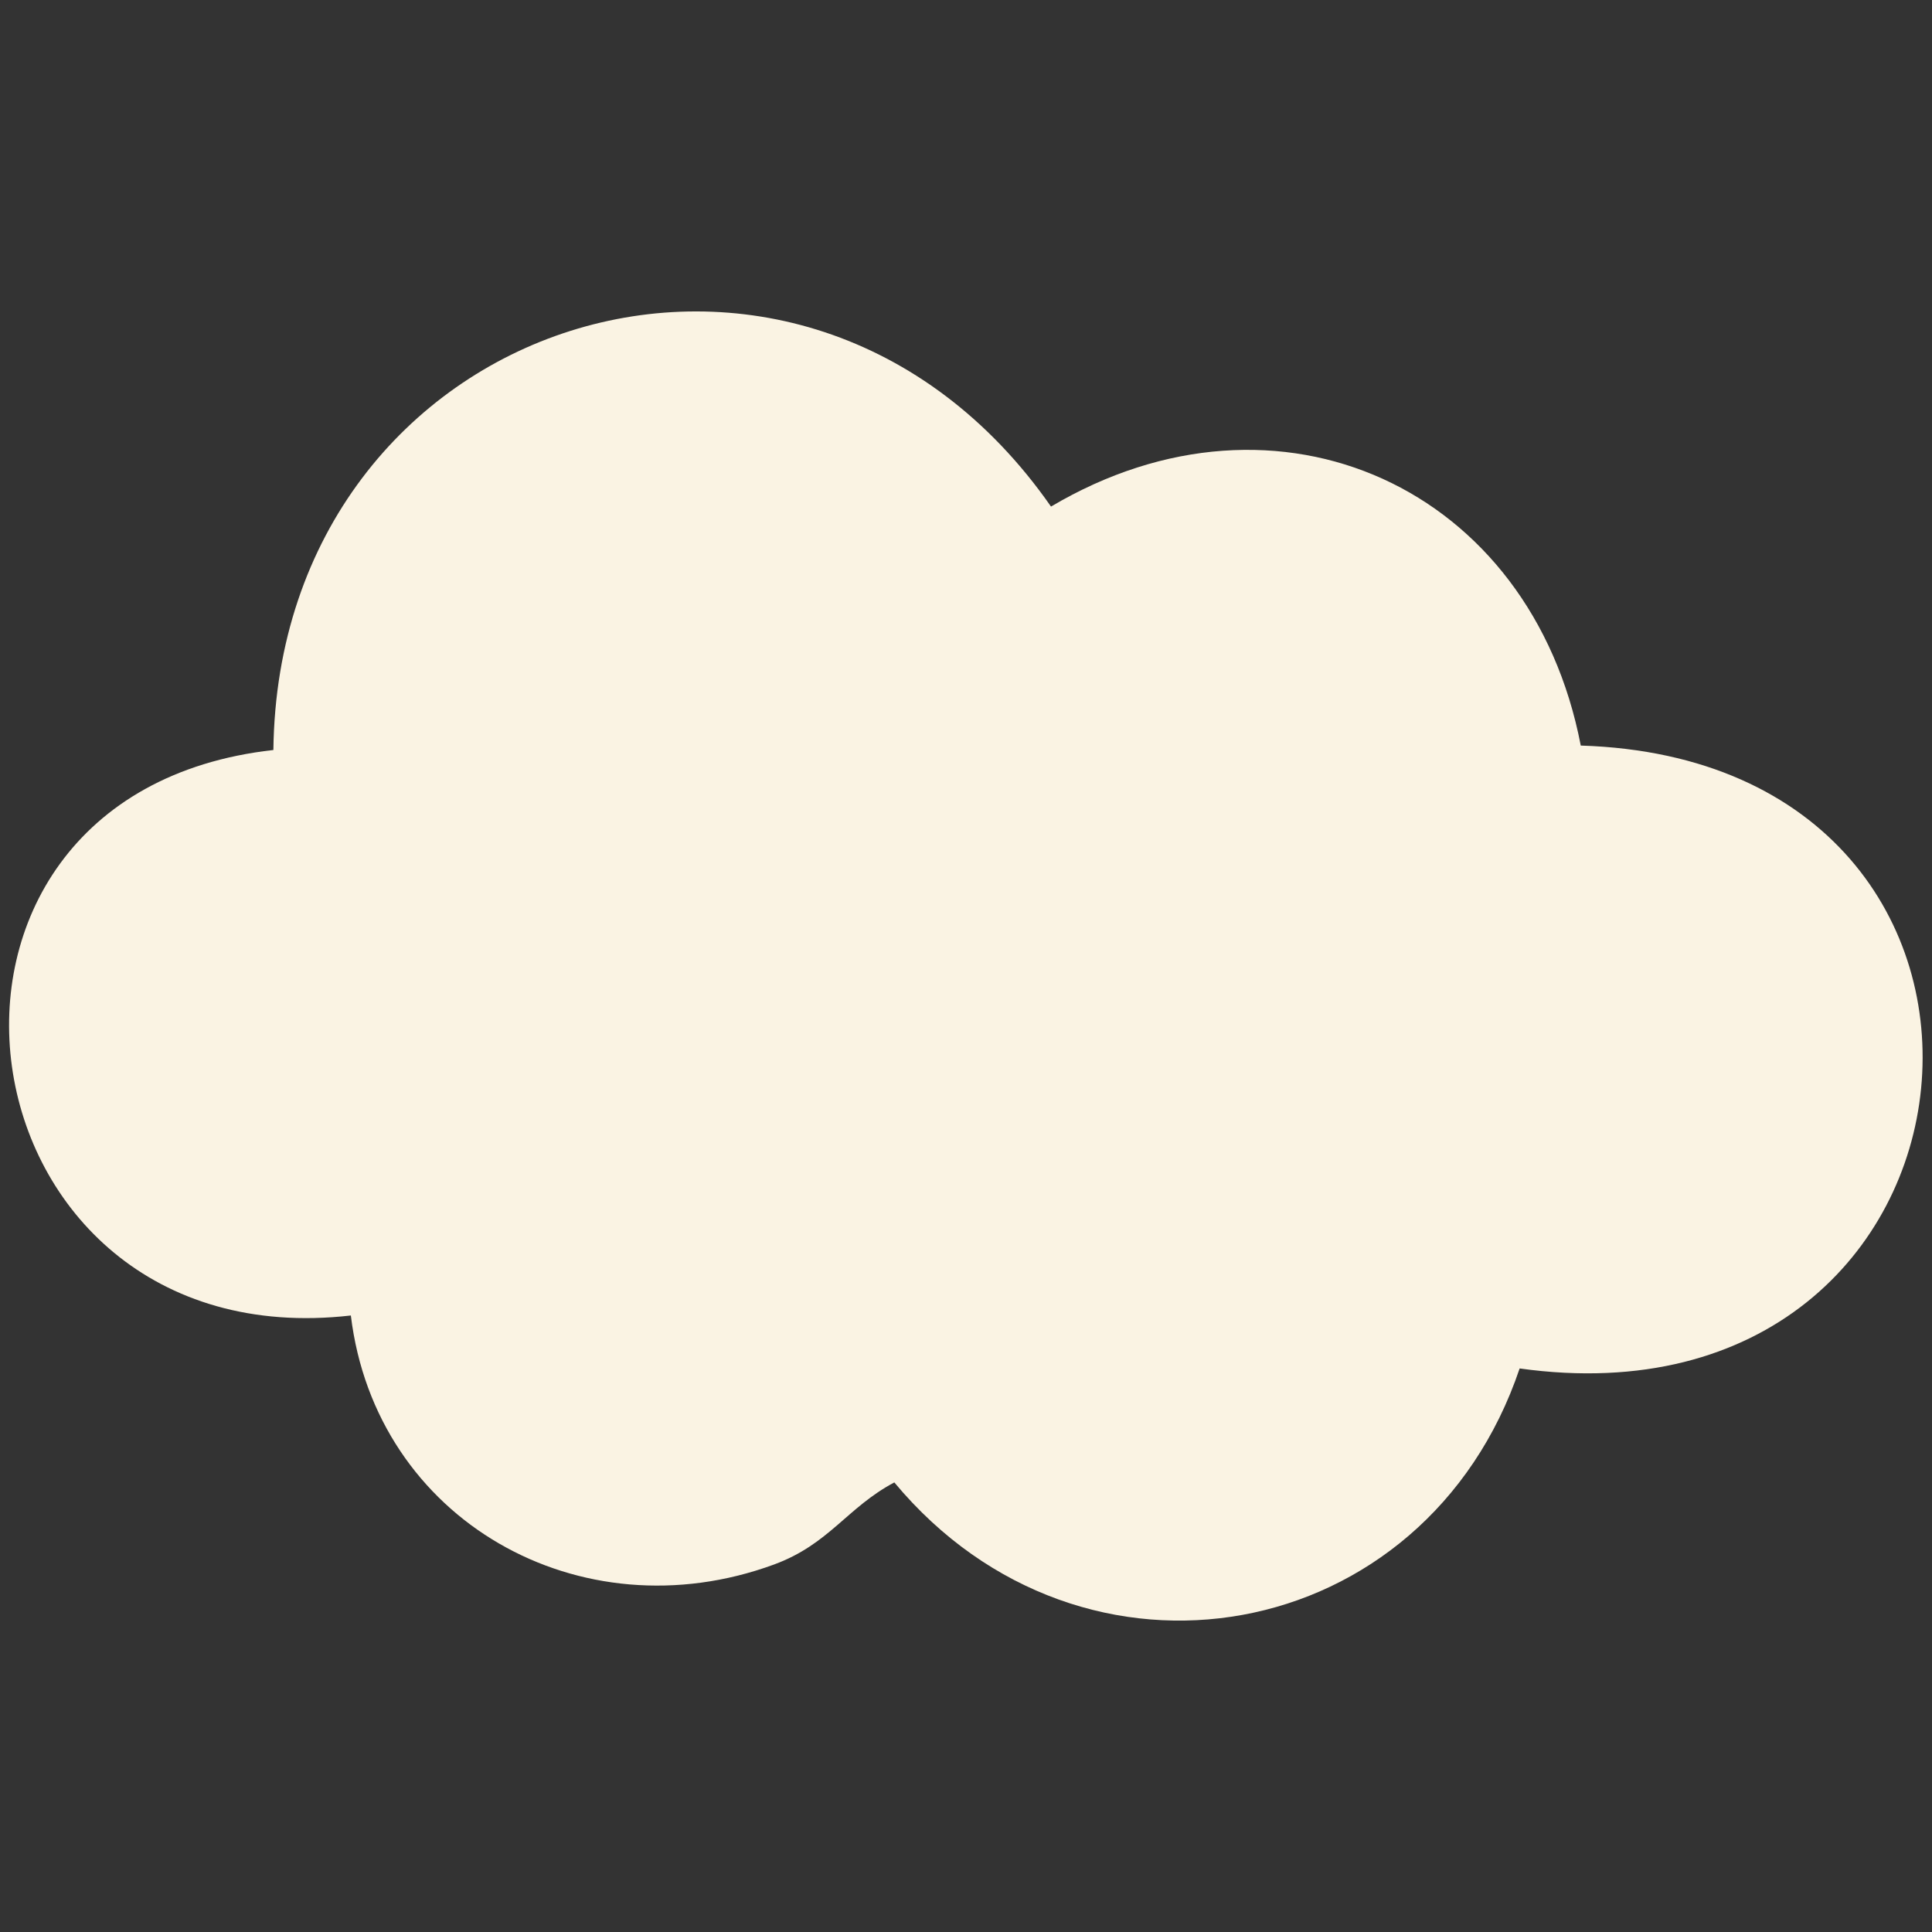 <?xml version="1.0" encoding="UTF-8"?>
<svg id="Capa_1" data-name="Capa 1" xmlns="http://www.w3.org/2000/svg" viewBox="0 0 100 100">
  <rect x="0" y="0" width="100" height="100" fill="#333333" stroke="none"/>
  <defs>
    <style>
      .cls-1 {
        fill: #faf3e3;
      }
    </style>
  </defs>
  <g id="LWvH4l">
    <path class="cls-1" d="M78.66,70.82c-4.86,14.42-22.6,17.65-32.37,5.91-2.45,1.3-3.37,3.2-6.23,4.25-10.03,3.68-20.62-2.29-21.9-12.89-20.65,2.36-24.79-26.95-4.01-29.27.27-22.46,27.29-31.18,40.25-12.6,11.78-6.98,24.85-.98,27.42,12.37,25.73.8,22.3,35.8-3.17,32.24Z"/>
  </g>
</svg>